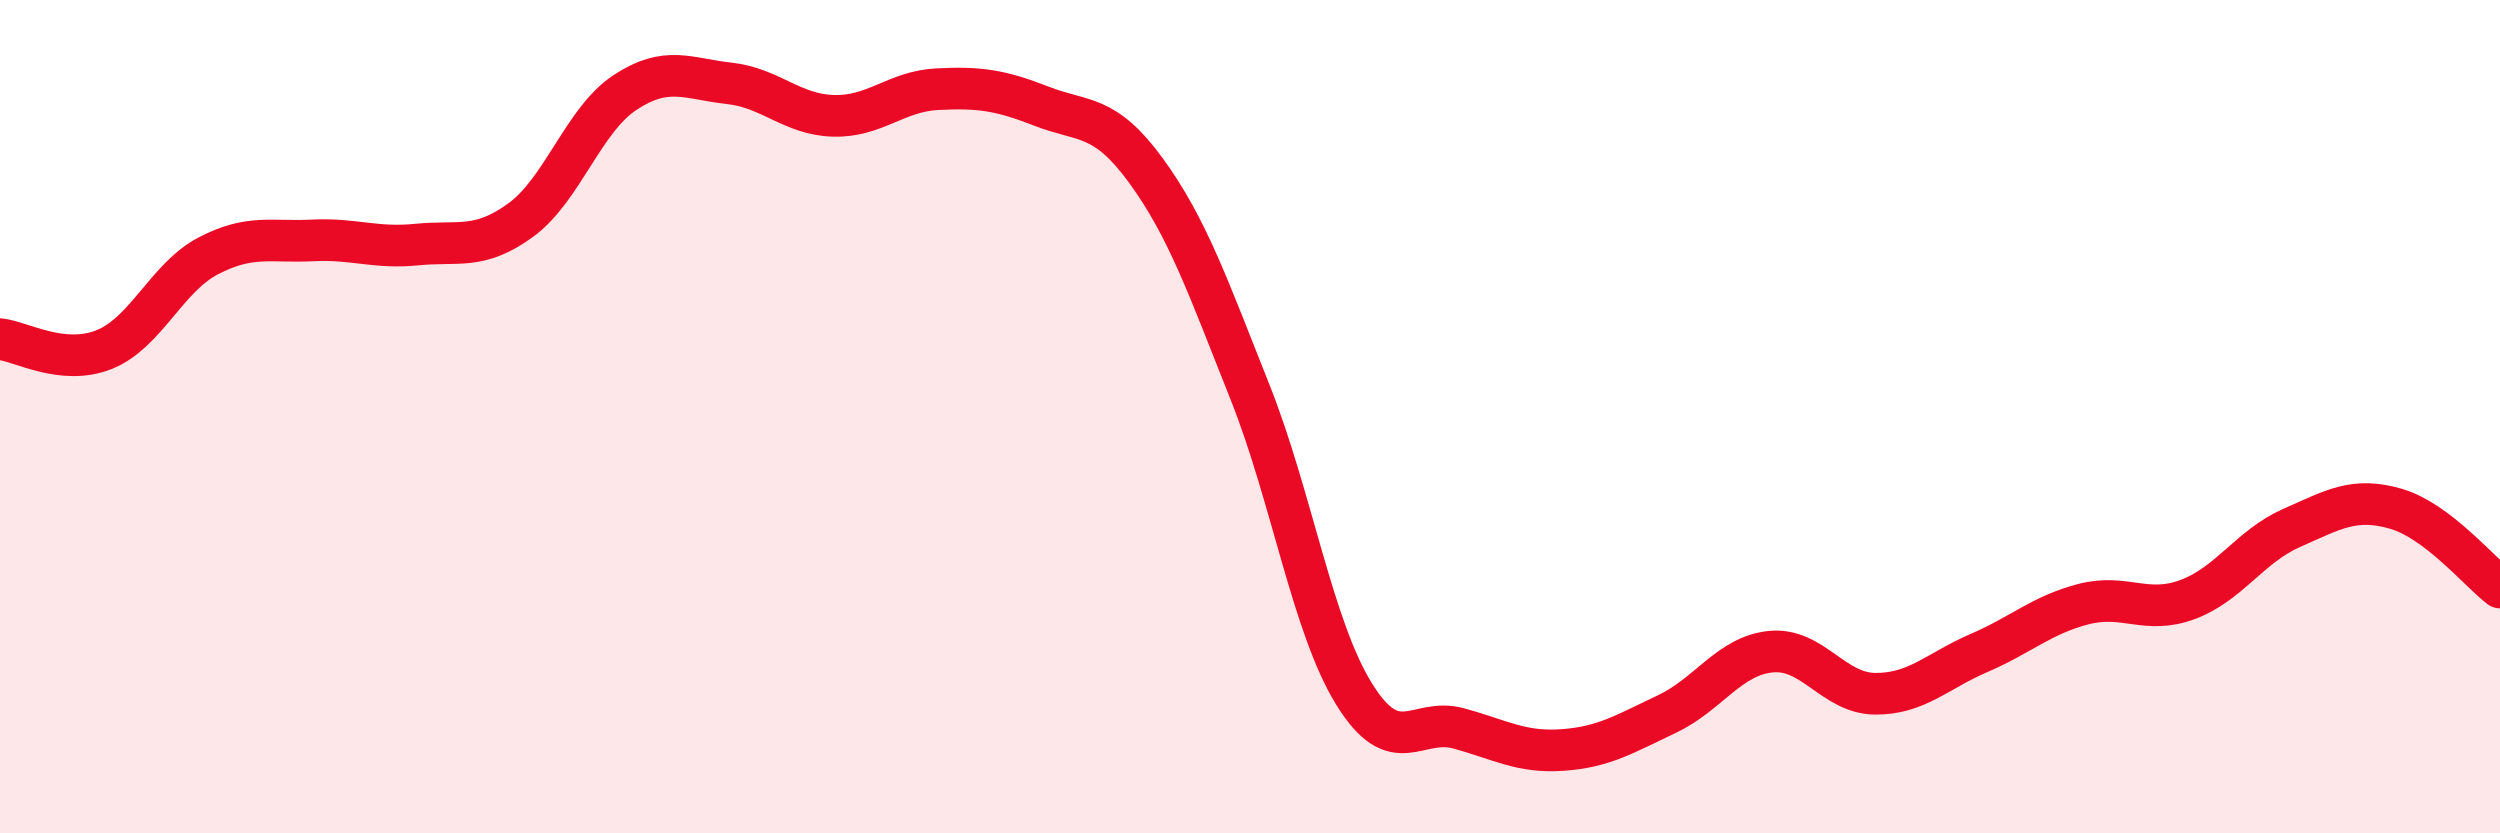 
    <svg width="60" height="20" viewBox="0 0 60 20" xmlns="http://www.w3.org/2000/svg">
      <path
        d="M 0,8.14 C 0.5,8.19 1.5,8.79 2.5,8.39 C 3.5,7.99 4,6.66 5,6.14 C 6,5.62 6.5,5.82 7.5,5.77 C 8.5,5.72 9,5.97 10,5.87 C 11,5.77 11.5,6.01 12.5,5.28 C 13.5,4.55 14,2.88 15,2.22 C 16,1.56 16.5,1.89 17.5,2 C 18.5,2.11 19,2.75 20,2.78 C 21,2.81 21.5,2.19 22.5,2.14 C 23.5,2.09 24,2.16 25,2.55 C 26,2.94 26.5,2.72 27.5,4.09 C 28.5,5.46 29,6.9 30,9.41 C 31,11.92 31.5,15.05 32.5,16.66 C 33.5,18.27 34,17.21 35,17.48 C 36,17.75 36.5,18.07 37.5,18 C 38.5,17.93 39,17.61 40,17.14 C 41,16.67 41.5,15.74 42.5,15.64 C 43.5,15.54 44,16.64 45,16.65 C 46,16.66 46.5,16.1 47.5,15.67 C 48.5,15.24 49,14.76 50,14.5 C 51,14.24 51.5,14.76 52.5,14.39 C 53.5,14.02 54,13.11 55,12.67 C 56,12.23 56.5,11.92 57.5,12.21 C 58.5,12.5 59.5,13.72 60,14.1L60 20L0 20Z"
        fill="#EB0A25"
        opacity="0.1"
        stroke-linecap="round"
        stroke-linejoin="round"
      />
      <path
        d="M 0,8.14 C 0.5,8.19 1.5,8.79 2.5,8.39 C 3.5,7.99 4,6.66 5,6.14 C 6,5.62 6.5,5.82 7.5,5.77 C 8.5,5.72 9,5.97 10,5.87 C 11,5.77 11.5,6.01 12.5,5.28 C 13.5,4.55 14,2.88 15,2.22 C 16,1.56 16.5,1.89 17.5,2 C 18.5,2.11 19,2.75 20,2.78 C 21,2.81 21.5,2.19 22.5,2.14 C 23.5,2.09 24,2.16 25,2.55 C 26,2.94 26.5,2.72 27.5,4.09 C 28.5,5.46 29,6.9 30,9.41 C 31,11.92 31.5,15.05 32.5,16.66 C 33.5,18.27 34,17.21 35,17.48 C 36,17.75 36.5,18.07 37.5,18 C 38.5,17.93 39,17.61 40,17.14 C 41,16.67 41.5,15.74 42.5,15.64 C 43.5,15.54 44,16.64 45,16.65 C 46,16.66 46.5,16.1 47.5,15.67 C 48.5,15.24 49,14.76 50,14.5 C 51,14.24 51.5,14.76 52.5,14.39 C 53.5,14.02 54,13.11 55,12.67 C 56,12.23 56.5,11.92 57.5,12.21 C 58.5,12.5 59.5,13.72 60,14.1"
        stroke="#EB0A25"
        stroke-width="1"
        fill="none"
        stroke-linecap="round"
        stroke-linejoin="round"
      />
    </svg>
  